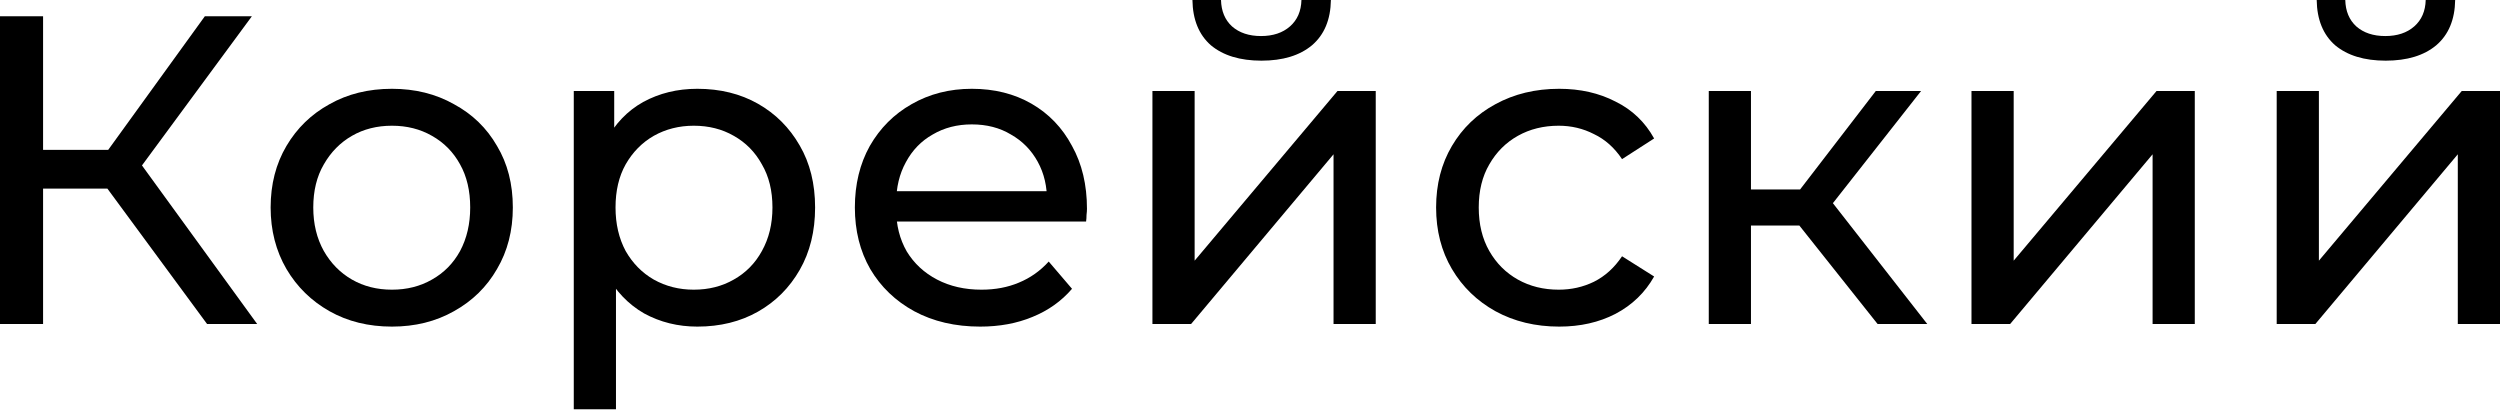 <?xml version="1.0" encoding="UTF-8"?> <svg xmlns="http://www.w3.org/2000/svg" width="475" height="78" viewBox="0 0 475 78" fill="none"> <path d="M39.338 61.554L18.124 32.739L24.889 28.564L48.859 61.554H39.338ZM0 61.554V3.09H8.185V61.554H0ZM5.679 35.83V28.48H24.638V35.83H5.679ZM25.64 33.241L17.957 32.071L38.92 3.09H47.856L25.64 33.241Z" fill="black"></path> <path d="M74.471 62.055C70.017 62.055 66.064 61.08 62.611 59.132C59.159 57.183 56.431 54.51 54.426 51.114C52.422 47.662 51.42 43.764 51.42 39.421C51.42 35.022 52.422 31.125 54.426 27.728C56.431 24.332 59.159 21.687 62.611 19.794C66.064 17.845 70.017 16.871 74.471 16.871C78.87 16.871 82.795 17.845 86.247 19.794C89.755 21.687 92.483 24.332 94.432 27.728C96.437 31.069 97.439 34.967 97.439 39.421C97.439 43.82 96.437 47.717 94.432 51.114C92.483 54.51 89.755 57.183 86.247 59.132C82.795 61.08 78.87 62.055 74.471 62.055ZM74.471 55.039C77.311 55.039 79.844 54.399 82.071 53.118C84.354 51.838 86.136 50.028 87.417 47.69C88.697 45.295 89.338 42.539 89.338 39.421C89.338 36.247 88.697 33.519 87.417 31.236C86.136 28.898 84.354 27.088 82.071 25.807C79.844 24.527 77.311 23.887 74.471 23.887C71.631 23.887 69.098 24.527 66.871 25.807C64.644 27.088 62.862 28.898 61.526 31.236C60.189 33.519 59.521 36.247 59.521 39.421C59.521 42.539 60.189 45.295 61.526 47.69C62.862 50.028 64.644 51.838 66.871 53.118C69.098 54.399 71.631 55.039 74.471 55.039Z" fill="black"></path> <path d="M132.486 62.055C128.811 62.055 125.442 61.22 122.38 59.549C119.373 57.823 116.951 55.29 115.114 51.949C113.332 48.608 112.441 44.432 112.441 39.421C112.441 34.41 113.304 30.234 115.03 26.893C116.812 23.552 119.206 21.047 122.213 19.377C125.275 17.706 128.699 16.871 132.486 16.871C136.829 16.871 140.67 17.817 144.011 19.71C147.352 21.604 149.997 24.248 151.946 27.645C153.894 30.986 154.869 34.911 154.869 39.421C154.869 43.931 153.894 47.884 151.946 51.281C149.997 54.677 147.352 57.322 144.011 59.215C140.67 61.108 136.829 62.055 132.486 62.055ZM109.017 77.756V17.288H116.7V29.232L116.199 39.505L117.035 49.778V77.756H109.017ZM131.817 55.039C134.657 55.039 137.191 54.399 139.418 53.118C141.701 51.838 143.482 50.028 144.763 47.69C146.099 45.295 146.767 42.539 146.767 39.421C146.767 36.247 146.099 33.519 144.763 31.236C143.482 28.898 141.701 27.088 139.418 25.807C137.191 24.527 134.657 23.887 131.817 23.887C129.033 23.887 126.5 24.527 124.217 25.807C121.99 27.088 120.208 28.898 118.872 31.236C117.591 33.519 116.951 36.247 116.951 39.421C116.951 42.539 117.591 45.295 118.872 47.69C120.208 50.028 121.99 51.838 124.217 53.118C126.5 54.399 129.033 55.039 131.817 55.039Z" fill="black"></path> <path d="M186.228 62.055C181.496 62.055 177.32 61.08 173.7 59.132C170.137 57.183 167.353 54.51 165.348 51.114C163.4 47.717 162.425 43.82 162.425 39.421C162.425 35.022 163.372 31.125 165.265 27.728C167.214 24.332 169.859 21.687 173.199 19.794C176.596 17.845 180.41 16.871 184.641 16.871C188.929 16.871 192.715 17.817 196 19.71C199.285 21.604 201.846 24.276 203.684 27.728C205.577 31.125 206.523 35.106 206.523 39.672C206.523 40.006 206.496 40.395 206.44 40.841C206.44 41.286 206.412 41.704 206.356 42.094H168.689V36.331H202.18L198.923 38.335C198.979 35.496 198.394 32.962 197.169 30.735C195.944 28.508 194.246 26.782 192.075 25.557C189.959 24.276 187.481 23.636 184.641 23.636C181.857 23.636 179.38 24.276 177.208 25.557C175.037 26.782 173.338 28.536 172.114 30.819C170.889 33.046 170.276 35.607 170.276 38.502V39.839C170.276 42.79 170.944 45.434 172.281 47.773C173.673 50.056 175.593 51.838 178.043 53.118C180.493 54.399 183.305 55.039 186.479 55.039C189.096 55.039 191.462 54.594 193.578 53.703C195.749 52.812 197.643 51.476 199.257 49.694L203.684 54.872C201.679 57.211 199.174 58.992 196.167 60.217C193.216 61.442 189.903 62.055 186.228 62.055Z" fill="black"></path> <path d="M218.962 61.554V17.288H226.98V49.527L254.124 17.288H261.39V61.554H253.372V29.315L226.312 61.554H218.962ZM239.675 11.526C235.61 11.526 232.409 10.551 230.07 8.602C227.787 6.598 226.618 3.731 226.562 0H231.991C232.047 2.116 232.743 3.786 234.079 5.011C235.471 6.236 237.308 6.849 239.591 6.849C241.874 6.849 243.711 6.236 245.103 5.011C246.495 3.786 247.219 2.116 247.275 0H252.871C252.815 3.731 251.618 6.598 249.279 8.602C246.941 10.551 243.739 11.526 239.675 11.526Z" fill="black"></path> <path d="M296.245 62.055C291.735 62.055 287.698 61.08 284.135 59.132C280.627 57.183 277.871 54.51 275.867 51.114C273.862 47.717 272.86 43.82 272.86 39.421C272.86 35.022 273.862 31.125 275.867 27.728C277.871 24.332 280.627 21.687 284.135 19.794C287.698 17.845 291.735 16.871 296.245 16.871C300.254 16.871 303.818 17.678 306.936 19.293C310.109 20.852 312.559 23.191 314.285 26.309L308.189 30.234C306.741 28.062 304.959 26.476 302.843 25.473C300.783 24.416 298.556 23.887 296.162 23.887C293.266 23.887 290.677 24.527 288.394 25.807C286.112 27.088 284.302 28.898 282.966 31.236C281.629 33.519 280.961 36.247 280.961 39.421C280.961 42.595 281.629 45.351 282.966 47.69C284.302 50.028 286.112 51.838 288.394 53.118C290.677 54.399 293.266 55.039 296.162 55.039C298.556 55.039 300.783 54.538 302.843 53.536C304.959 52.478 306.741 50.863 308.189 48.692L314.285 52.534C312.559 55.596 310.109 57.962 306.936 59.633C303.818 61.247 300.254 62.055 296.245 62.055Z" fill="black"></path> <path d="M356.737 61.554L339.616 40.006L346.214 35.997L366.175 61.554H356.737ZM324.666 61.554V17.288H332.684V61.554H324.666ZM330.262 42.845V35.997H344.878V42.845H330.262ZM346.882 40.34L339.449 39.338L356.403 17.288H365.006L346.882 40.34Z" fill="black"></path> <path d="M374.582 61.554V17.288H382.6V49.527L409.743 17.288H417.009V61.554H408.992V29.315L381.931 61.554H374.582Z" fill="black"></path> <path d="M432.572 61.554V17.288H440.59V49.527L467.734 17.288H475V61.554H466.982V29.315L439.922 61.554H432.572ZM453.285 11.526C449.22 11.526 446.019 10.551 443.68 8.602C441.397 6.598 440.228 3.731 440.172 0H445.601C445.657 2.116 446.353 3.786 447.689 5.011C449.081 6.236 450.918 6.849 453.201 6.849C455.484 6.849 457.322 6.236 458.714 5.011C460.106 3.786 460.829 2.116 460.885 0H466.481C466.425 3.731 465.228 6.598 462.89 8.602C460.551 10.551 457.349 11.526 453.285 11.526Z" fill="black"></path> </svg> 